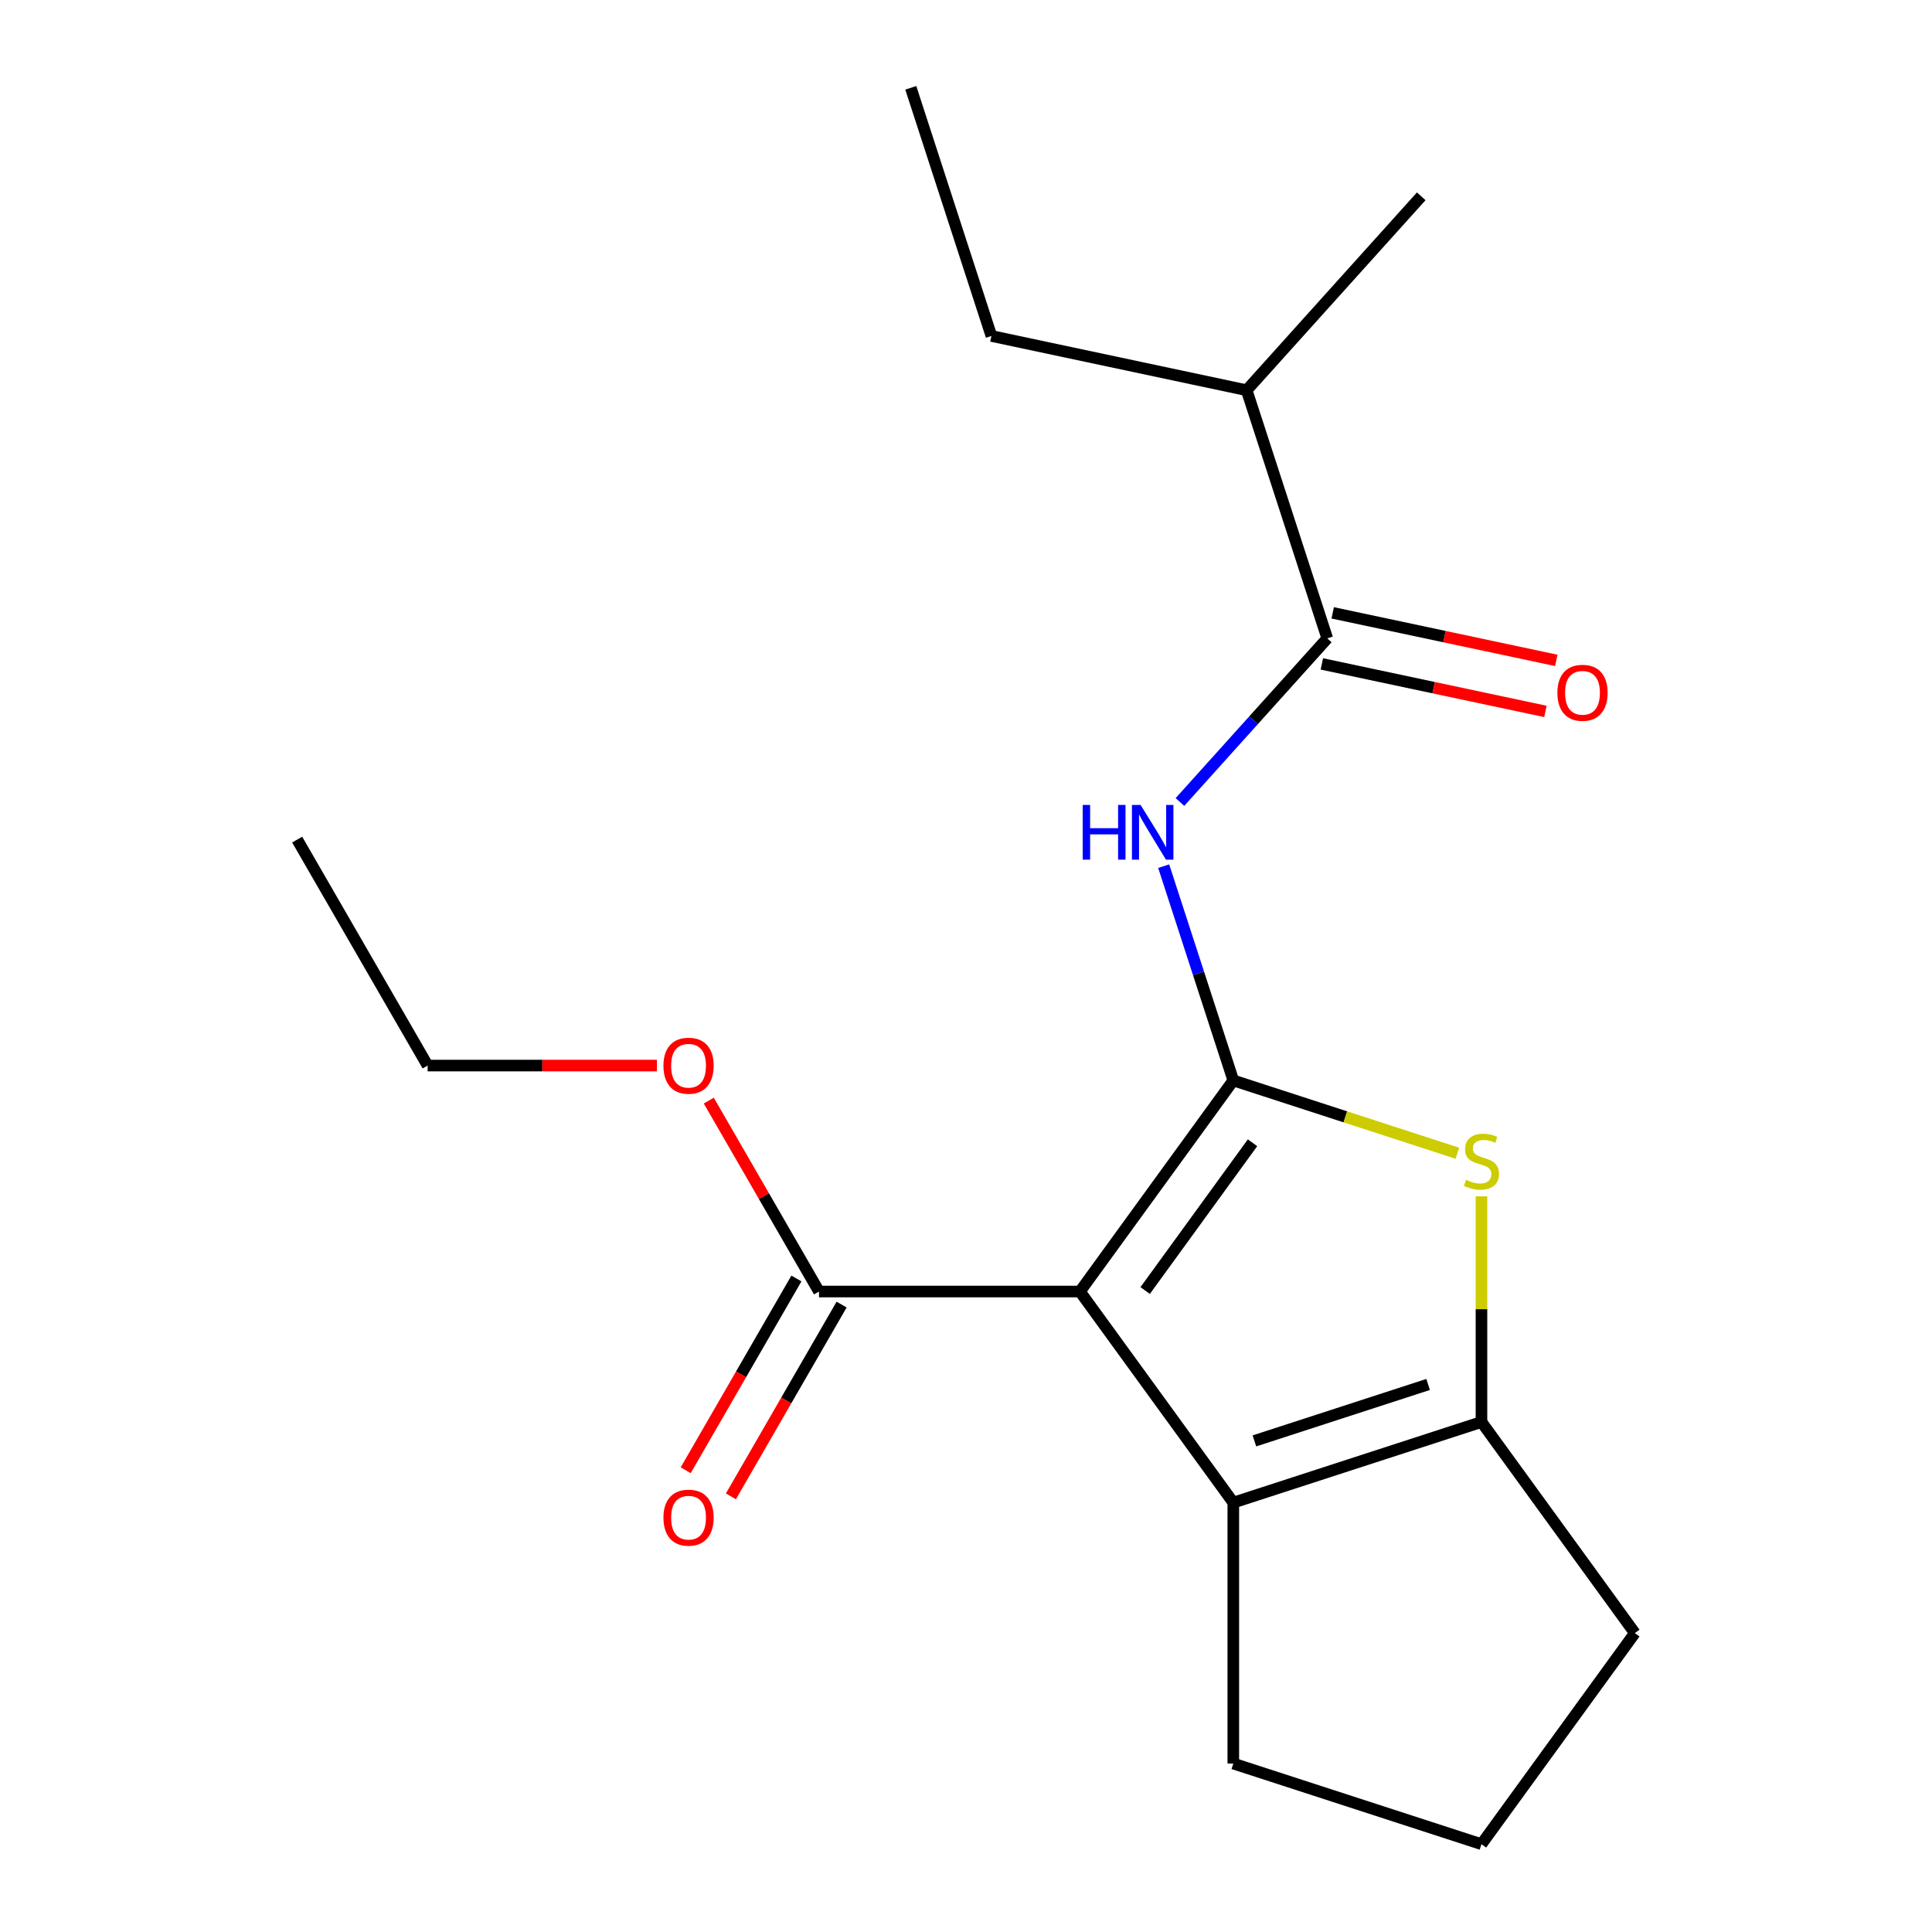 <?xml version='1.0' encoding='iso-8859-1'?>
<svg version='1.1' baseProfile='full'
              xmlns='http://www.w3.org/2000/svg'
                      xmlns:rdkit='http://www.rdkit.org/xml'
                      xmlns:xlink='http://www.w3.org/1999/xlink'
                  xml:space='preserve'
width='1000px' height='1000px' viewBox='0 0 1000 1000'>
<!-- END OF HEADER -->
<rect style='opacity:1.0;fill:#FFFFFF;stroke:none' width='1000' height='1000' x='0' y='0'> </rect>
<path class='bond-0' d='M 766.804,736.022 L 638.36,777.756' style='fill:none;fill-rule:evenodd;stroke:#000000;stroke-width:6px;stroke-linecap:butt;stroke-linejoin:miter;stroke-opacity:1' />
<path class='bond-0' d='M 739.191,716.593 L 649.28,745.807' style='fill:none;fill-rule:evenodd;stroke:#000000;stroke-width:6px;stroke-linecap:butt;stroke-linejoin:miter;stroke-opacity:1' />
<path class='bond-1' d='M 766.804,736.022 L 766.804,677.623' style='fill:none;fill-rule:evenodd;stroke:#000000;stroke-width:6px;stroke-linecap:butt;stroke-linejoin:miter;stroke-opacity:1' />
<path class='bond-1' d='M 766.804,677.623 L 766.804,619.224' style='fill:none;fill-rule:evenodd;stroke:#CCCC00;stroke-width:6px;stroke-linecap:butt;stroke-linejoin:miter;stroke-opacity:1' />
<path class='bond-2' d='M 766.804,736.022 L 846.188,845.284' style='fill:none;fill-rule:evenodd;stroke:#000000;stroke-width:6px;stroke-linecap:butt;stroke-linejoin:miter;stroke-opacity:1' />
<path class='bond-3' d='M 638.36,777.756 L 638.36,912.811' style='fill:none;fill-rule:evenodd;stroke:#000000;stroke-width:6px;stroke-linecap:butt;stroke-linejoin:miter;stroke-opacity:1' />
<path class='bond-4' d='M 638.36,777.756 L 558.977,668.495' style='fill:none;fill-rule:evenodd;stroke:#000000;stroke-width:6px;stroke-linecap:butt;stroke-linejoin:miter;stroke-opacity:1' />
<path class='bond-5' d='M 558.977,668.495 L 638.36,559.233' style='fill:none;fill-rule:evenodd;stroke:#000000;stroke-width:6px;stroke-linecap:butt;stroke-linejoin:miter;stroke-opacity:1' />
<path class='bond-5' d='M 592.736,667.982 L 648.305,591.499' style='fill:none;fill-rule:evenodd;stroke:#000000;stroke-width:6px;stroke-linecap:butt;stroke-linejoin:miter;stroke-opacity:1' />
<path class='bond-6' d='M 558.977,668.495 L 423.922,668.495' style='fill:none;fill-rule:evenodd;stroke:#000000;stroke-width:6px;stroke-linecap:butt;stroke-linejoin:miter;stroke-opacity:1' />
<path class='bond-7' d='M 638.36,559.233 L 696.354,578.077' style='fill:none;fill-rule:evenodd;stroke:#000000;stroke-width:6px;stroke-linecap:butt;stroke-linejoin:miter;stroke-opacity:1' />
<path class='bond-7' d='M 696.354,578.077 L 754.348,596.92' style='fill:none;fill-rule:evenodd;stroke:#CCCC00;stroke-width:6px;stroke-linecap:butt;stroke-linejoin:miter;stroke-opacity:1' />
<path class='bond-8' d='M 638.36,559.233 L 620.342,503.779' style='fill:none;fill-rule:evenodd;stroke:#000000;stroke-width:6px;stroke-linecap:butt;stroke-linejoin:miter;stroke-opacity:1' />
<path class='bond-8' d='M 620.342,503.779 L 602.323,448.325' style='fill:none;fill-rule:evenodd;stroke:#0000FF;stroke-width:6px;stroke-linecap:butt;stroke-linejoin:miter;stroke-opacity:1' />
<path class='bond-9' d='M 610.742,415.111 L 648.868,372.767' style='fill:none;fill-rule:evenodd;stroke:#0000FF;stroke-width:6px;stroke-linecap:butt;stroke-linejoin:miter;stroke-opacity:1' />
<path class='bond-9' d='M 648.868,372.767 L 686.995,330.423' style='fill:none;fill-rule:evenodd;stroke:#000000;stroke-width:6px;stroke-linecap:butt;stroke-linejoin:miter;stroke-opacity:1' />
<path class='bond-10' d='M 423.922,668.495 L 395.394,619.083' style='fill:none;fill-rule:evenodd;stroke:#000000;stroke-width:6px;stroke-linecap:butt;stroke-linejoin:miter;stroke-opacity:1' />
<path class='bond-10' d='M 395.394,619.083 L 366.866,569.67' style='fill:none;fill-rule:evenodd;stroke:#FF0000;stroke-width:6px;stroke-linecap:butt;stroke-linejoin:miter;stroke-opacity:1' />
<path class='bond-11' d='M 412.226,661.742 L 383.571,711.374' style='fill:none;fill-rule:evenodd;stroke:#000000;stroke-width:6px;stroke-linecap:butt;stroke-linejoin:miter;stroke-opacity:1' />
<path class='bond-11' d='M 383.571,711.374 L 354.915,761.007' style='fill:none;fill-rule:evenodd;stroke:#FF0000;stroke-width:6px;stroke-linecap:butt;stroke-linejoin:miter;stroke-opacity:1' />
<path class='bond-11' d='M 435.618,675.248 L 406.963,724.88' style='fill:none;fill-rule:evenodd;stroke:#000000;stroke-width:6px;stroke-linecap:butt;stroke-linejoin:miter;stroke-opacity:1' />
<path class='bond-11' d='M 406.963,724.88 L 378.308,774.512' style='fill:none;fill-rule:evenodd;stroke:#FF0000;stroke-width:6px;stroke-linecap:butt;stroke-linejoin:miter;stroke-opacity:1' />
<path class='bond-12' d='M 340.018,551.534 L 280.679,551.534' style='fill:none;fill-rule:evenodd;stroke:#FF0000;stroke-width:6px;stroke-linecap:butt;stroke-linejoin:miter;stroke-opacity:1' />
<path class='bond-12' d='M 280.679,551.534 L 221.34,551.534' style='fill:none;fill-rule:evenodd;stroke:#000000;stroke-width:6px;stroke-linecap:butt;stroke-linejoin:miter;stroke-opacity:1' />
<path class='bond-13' d='M 221.34,551.534 L 153.812,434.573' style='fill:none;fill-rule:evenodd;stroke:#000000;stroke-width:6px;stroke-linecap:butt;stroke-linejoin:miter;stroke-opacity:1' />
<path class='bond-14' d='M 684.187,343.634 L 742.05,355.933' style='fill:none;fill-rule:evenodd;stroke:#000000;stroke-width:6px;stroke-linecap:butt;stroke-linejoin:miter;stroke-opacity:1' />
<path class='bond-14' d='M 742.05,355.933 L 799.914,368.232' style='fill:none;fill-rule:evenodd;stroke:#FF0000;stroke-width:6px;stroke-linecap:butt;stroke-linejoin:miter;stroke-opacity:1' />
<path class='bond-14' d='M 689.803,317.213 L 747.666,329.512' style='fill:none;fill-rule:evenodd;stroke:#000000;stroke-width:6px;stroke-linecap:butt;stroke-linejoin:miter;stroke-opacity:1' />
<path class='bond-14' d='M 747.666,329.512 L 805.53,341.812' style='fill:none;fill-rule:evenodd;stroke:#FF0000;stroke-width:6px;stroke-linecap:butt;stroke-linejoin:miter;stroke-opacity:1' />
<path class='bond-15' d='M 686.995,330.423 L 645.261,201.979' style='fill:none;fill-rule:evenodd;stroke:#000000;stroke-width:6px;stroke-linecap:butt;stroke-linejoin:miter;stroke-opacity:1' />
<path class='bond-16' d='M 645.261,201.979 L 513.157,173.899' style='fill:none;fill-rule:evenodd;stroke:#000000;stroke-width:6px;stroke-linecap:butt;stroke-linejoin:miter;stroke-opacity:1' />
<path class='bond-17' d='M 645.261,201.979 L 735.63,101.613' style='fill:none;fill-rule:evenodd;stroke:#000000;stroke-width:6px;stroke-linecap:butt;stroke-linejoin:miter;stroke-opacity:1' />
<path class='bond-18' d='M 846.188,845.284 L 766.804,954.545' style='fill:none;fill-rule:evenodd;stroke:#000000;stroke-width:6px;stroke-linecap:butt;stroke-linejoin:miter;stroke-opacity:1' />
<path class='bond-19' d='M 766.804,954.545 L 638.36,912.811' style='fill:none;fill-rule:evenodd;stroke:#000000;stroke-width:6px;stroke-linecap:butt;stroke-linejoin:miter;stroke-opacity:1' />
<path class='bond-20' d='M 513.157,173.899 L 471.423,45.455' style='fill:none;fill-rule:evenodd;stroke:#000000;stroke-width:6px;stroke-linecap:butt;stroke-linejoin:miter;stroke-opacity:1' />
<path  class='atom-4' d='M 758.804 610.688
Q 759.124 610.808, 760.444 611.368
Q 761.764 611.928, 763.204 612.288
Q 764.684 612.608, 766.124 612.608
Q 768.804 612.608, 770.364 611.328
Q 771.924 610.008, 771.924 607.728
Q 771.924 606.168, 771.124 605.208
Q 770.364 604.248, 769.164 603.728
Q 767.964 603.208, 765.964 602.608
Q 763.444 601.848, 761.924 601.128
Q 760.444 600.408, 759.364 598.888
Q 758.324 597.368, 758.324 594.808
Q 758.324 591.248, 760.724 589.048
Q 763.164 586.848, 767.964 586.848
Q 771.244 586.848, 774.964 588.408
L 774.044 591.488
Q 770.644 590.088, 768.084 590.088
Q 765.324 590.088, 763.804 591.248
Q 762.284 592.368, 762.324 594.328
Q 762.324 595.848, 763.084 596.768
Q 763.884 597.688, 765.004 598.208
Q 766.164 598.728, 768.084 599.328
Q 770.644 600.128, 772.164 600.928
Q 773.684 601.728, 774.764 603.368
Q 775.884 604.968, 775.884 607.728
Q 775.884 611.648, 773.244 613.768
Q 770.644 615.848, 766.284 615.848
Q 763.764 615.848, 761.844 615.288
Q 759.964 614.768, 757.724 613.848
L 758.804 610.688
' fill='#CCCC00'/>
<path  class='atom-5' d='M 560.406 416.629
L 564.246 416.629
L 564.246 428.669
L 578.726 428.669
L 578.726 416.629
L 582.566 416.629
L 582.566 444.949
L 578.726 444.949
L 578.726 431.869
L 564.246 431.869
L 564.246 444.949
L 560.406 444.949
L 560.406 416.629
' fill='#0000FF'/>
<path  class='atom-5' d='M 590.366 416.629
L 599.646 431.629
Q 600.566 433.109, 602.046 435.789
Q 603.526 438.469, 603.606 438.629
L 603.606 416.629
L 607.366 416.629
L 607.366 444.949
L 603.486 444.949
L 593.526 428.549
Q 592.366 426.629, 591.126 424.429
Q 589.926 422.229, 589.566 421.549
L 589.566 444.949
L 585.886 444.949
L 585.886 416.629
L 590.366 416.629
' fill='#0000FF'/>
<path  class='atom-7' d='M 343.394 551.614
Q 343.394 544.814, 346.754 541.014
Q 350.114 537.214, 356.394 537.214
Q 362.674 537.214, 366.034 541.014
Q 369.394 544.814, 369.394 551.614
Q 369.394 558.494, 365.994 562.414
Q 362.594 566.294, 356.394 566.294
Q 350.154 566.294, 346.754 562.414
Q 343.394 558.534, 343.394 551.614
M 356.394 563.094
Q 360.714 563.094, 363.034 560.214
Q 365.394 557.294, 365.394 551.614
Q 365.394 546.054, 363.034 543.254
Q 360.714 540.414, 356.394 540.414
Q 352.074 540.414, 349.714 543.214
Q 347.394 546.014, 347.394 551.614
Q 347.394 557.334, 349.714 560.214
Q 352.074 563.094, 356.394 563.094
' fill='#FF0000'/>
<path  class='atom-9' d='M 343.394 785.536
Q 343.394 778.736, 346.754 774.936
Q 350.114 771.136, 356.394 771.136
Q 362.674 771.136, 366.034 774.936
Q 369.394 778.736, 369.394 785.536
Q 369.394 792.416, 365.994 796.336
Q 362.594 800.216, 356.394 800.216
Q 350.154 800.216, 346.754 796.336
Q 343.394 792.456, 343.394 785.536
M 356.394 797.016
Q 360.714 797.016, 363.034 794.136
Q 365.394 791.216, 365.394 785.536
Q 365.394 779.976, 363.034 777.176
Q 360.714 774.336, 356.394 774.336
Q 352.074 774.336, 349.714 777.136
Q 347.394 779.936, 347.394 785.536
Q 347.394 791.256, 349.714 794.136
Q 352.074 797.016, 356.394 797.016
' fill='#FF0000'/>
<path  class='atom-12' d='M 806.098 358.583
Q 806.098 351.783, 809.458 347.983
Q 812.818 344.183, 819.098 344.183
Q 825.378 344.183, 828.738 347.983
Q 832.098 351.783, 832.098 358.583
Q 832.098 365.463, 828.698 369.383
Q 825.298 373.263, 819.098 373.263
Q 812.858 373.263, 809.458 369.383
Q 806.098 365.503, 806.098 358.583
M 819.098 370.063
Q 823.418 370.063, 825.738 367.183
Q 828.098 364.263, 828.098 358.583
Q 828.098 353.023, 825.738 350.223
Q 823.418 347.383, 819.098 347.383
Q 814.778 347.383, 812.418 350.183
Q 810.098 352.983, 810.098 358.583
Q 810.098 364.303, 812.418 367.183
Q 814.778 370.063, 819.098 370.063
' fill='#FF0000'/>
</svg>
